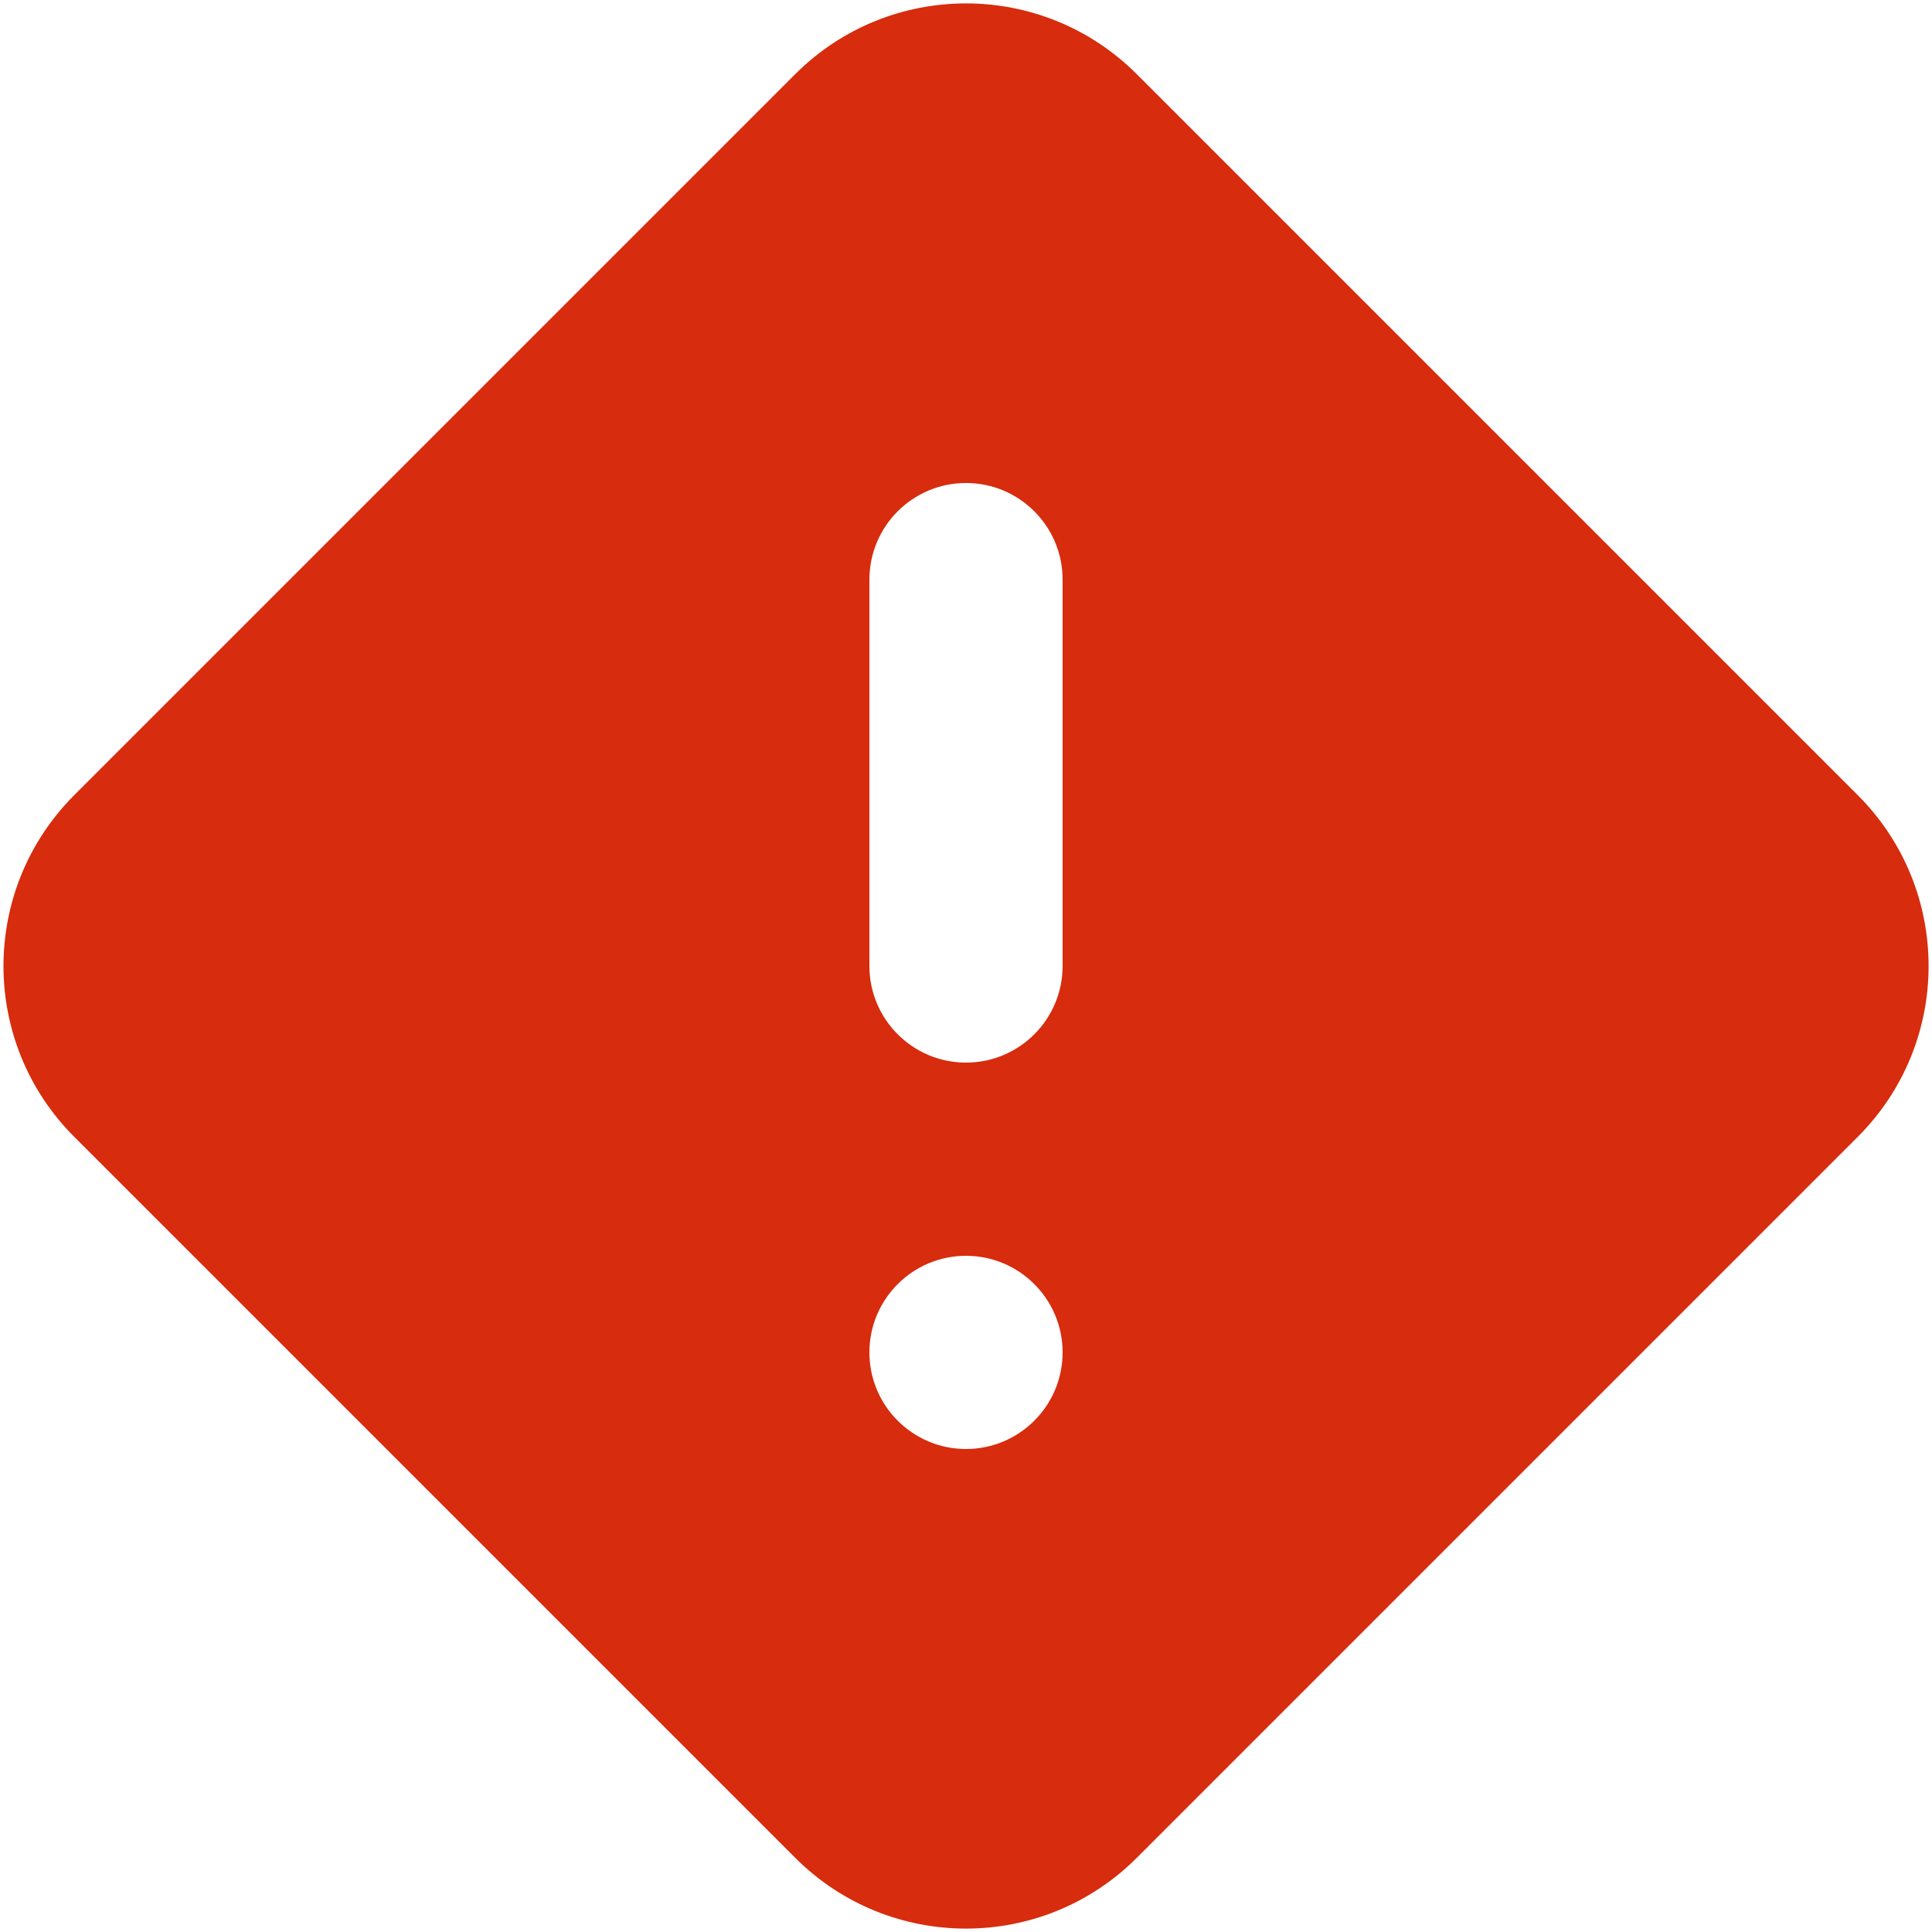 <svg width="20" height="20" viewBox="0 0 20 20" fill="none" xmlns="http://www.w3.org/2000/svg">
<path fill-rule="evenodd" clip-rule="evenodd" d="M11.768 0.768C10.791 -0.209 9.209 -0.209 8.232 0.768L0.768 8.232C-0.208 9.209 -0.208 10.791 0.768 11.768L8.232 19.232C9.209 20.209 10.791 20.209 11.768 19.232L19.232 11.768C20.209 10.791 20.209 9.209 19.232 8.232L11.768 0.768ZM9 6C9 5.448 9.448 5 10 5C10.552 5 11 5.448 11 6V10C11 10.552 10.552 11 10 11C9.448 11 9 10.552 9 10V6ZM11 14C11 14.552 10.552 15 10 15C9.448 15 9 14.552 9 14C9 13.448 9.448 13 10 13C10.552 13 11 13.448 11 14Z" fill="#D72C0D"/>
</svg>
